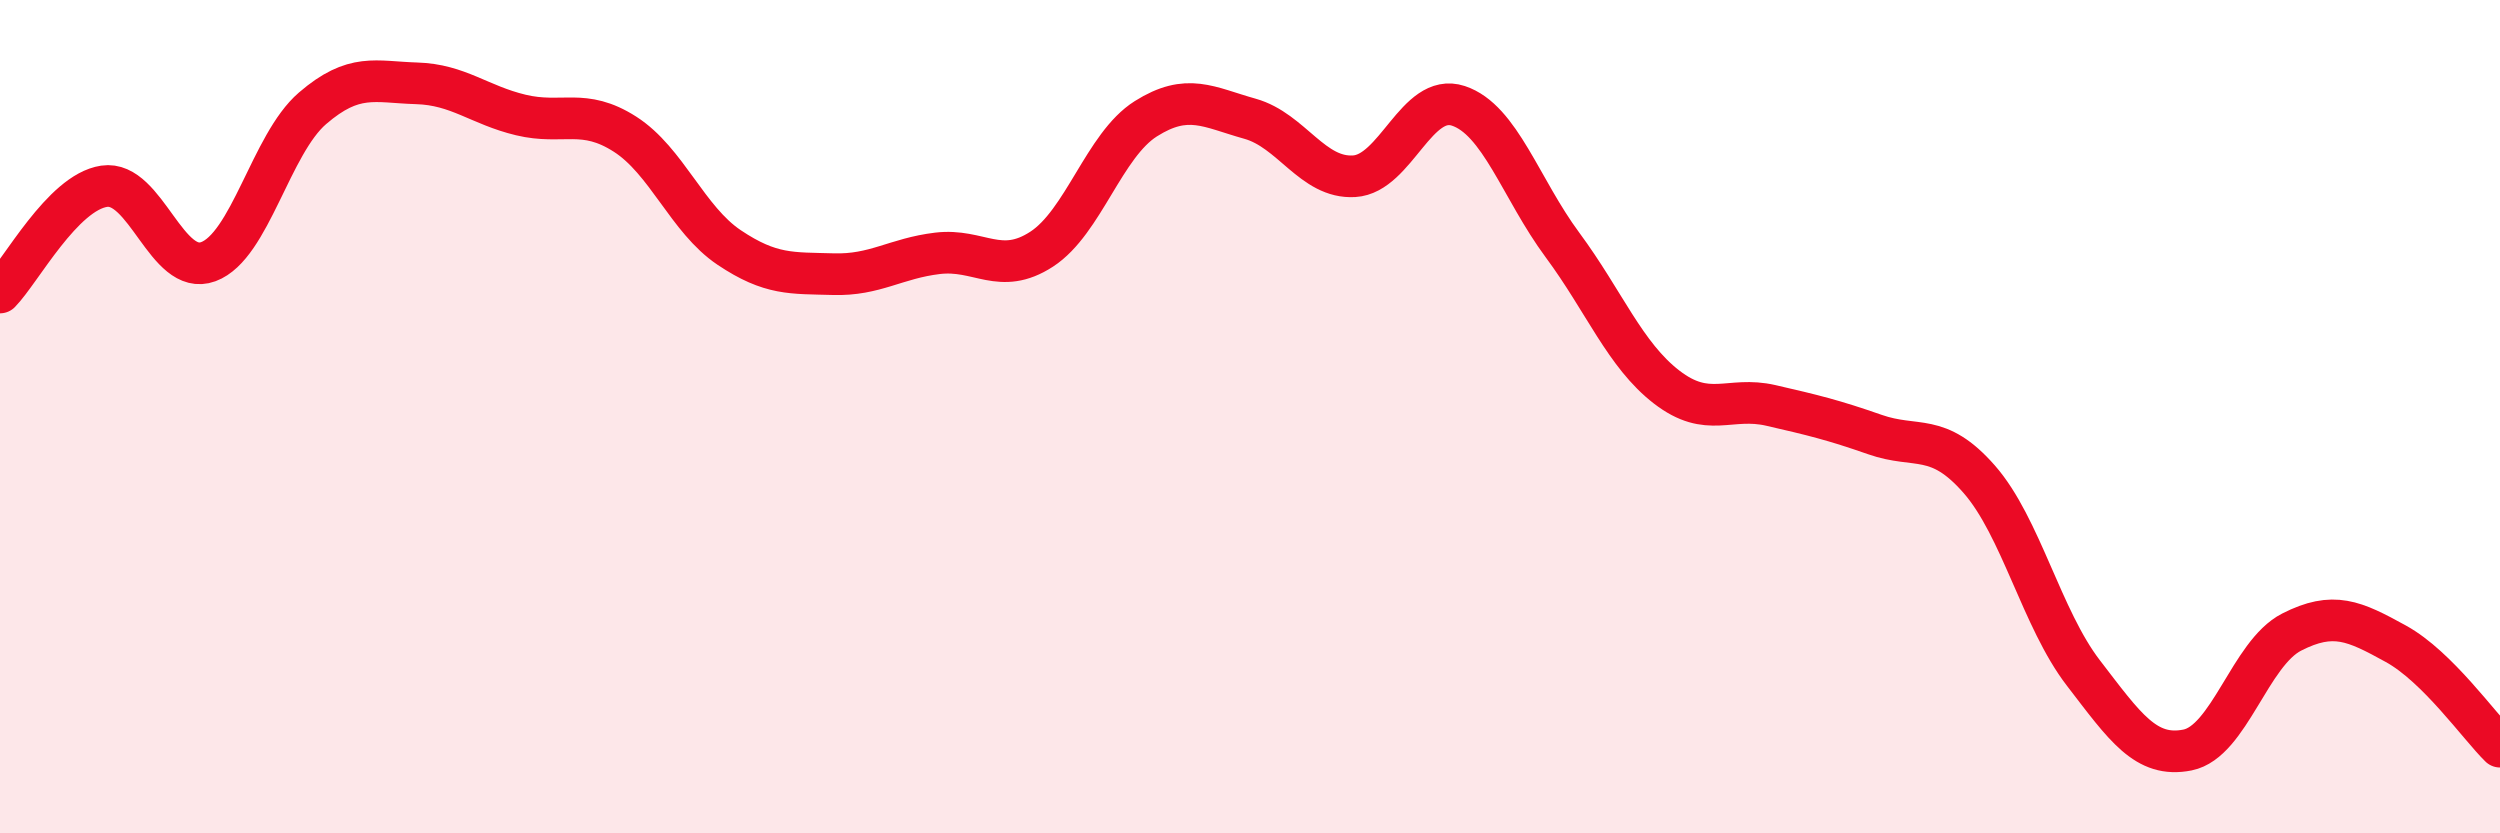 
    <svg width="60" height="20" viewBox="0 0 60 20" xmlns="http://www.w3.org/2000/svg">
      <path
        d="M 0,7.02 C 0.5,6.51 1.5,4.62 2.5,4.47 C 3.5,4.32 4,6.65 5,6.28 C 6,5.91 6.5,3.46 7.5,2.6 C 8.5,1.74 9,1.97 10,2 C 11,2.03 11.5,2.52 12.5,2.76 C 13.5,3 14,2.58 15,3.22 C 16,3.86 16.5,5.27 17.5,5.94 C 18.5,6.61 19,6.55 20,6.58 C 21,6.61 21.5,6.2 22.5,6.08 C 23.5,5.96 24,6.63 25,5.98 C 26,5.33 26.5,3.48 27.5,2.85 C 28.5,2.22 29,2.57 30,2.85 C 31,3.13 31.5,4.29 32.5,4.23 C 33.5,4.17 34,2.21 35,2.54 C 36,2.87 36.5,4.53 37.5,5.88 C 38.5,7.23 39,8.52 40,9.29 C 41,10.06 41.5,9.5 42.5,9.73 C 43.5,9.96 44,10.08 45,10.43 C 46,10.78 46.5,10.36 47.5,11.5 C 48.5,12.64 49,14.85 50,16.15 C 51,17.45 51.5,18.2 52.5,18 C 53.5,17.8 54,15.68 55,15.17 C 56,14.66 56.5,14.9 57.5,15.45 C 58.5,16 59.5,17.43 60,17.92L60 20L0 20Z"
        fill="#EB0A25"
        opacity="0.1"
        stroke-linecap="round"
        stroke-linejoin="round"
      />
      <path
        d="M 0,7.02 C 0.5,6.51 1.5,4.62 2.5,4.47 C 3.5,4.32 4,6.65 5,6.28 C 6,5.91 6.5,3.46 7.5,2.6 C 8.5,1.74 9,1.97 10,2 C 11,2.03 11.5,2.52 12.5,2.76 C 13.5,3 14,2.58 15,3.22 C 16,3.86 16.5,5.27 17.5,5.94 C 18.5,6.61 19,6.55 20,6.58 C 21,6.61 21.5,6.2 22.5,6.08 C 23.5,5.96 24,6.63 25,5.98 C 26,5.33 26.5,3.48 27.5,2.85 C 28.5,2.22 29,2.57 30,2.85 C 31,3.13 31.5,4.29 32.5,4.23 C 33.5,4.17 34,2.21 35,2.54 C 36,2.87 36.5,4.53 37.5,5.88 C 38.5,7.23 39,8.52 40,9.29 C 41,10.06 41.5,9.5 42.5,9.73 C 43.5,9.96 44,10.08 45,10.43 C 46,10.78 46.5,10.36 47.5,11.5 C 48.5,12.64 49,14.85 50,16.15 C 51,17.45 51.5,18.2 52.5,18 C 53.5,17.8 54,15.68 55,15.17 C 56,14.66 56.5,14.9 57.5,15.45 C 58.5,16 59.5,17.43 60,17.92"
        stroke="#EB0A25"
        stroke-width="1"
        fill="none"
        stroke-linecap="round"
        stroke-linejoin="round"
      />
    </svg>
  